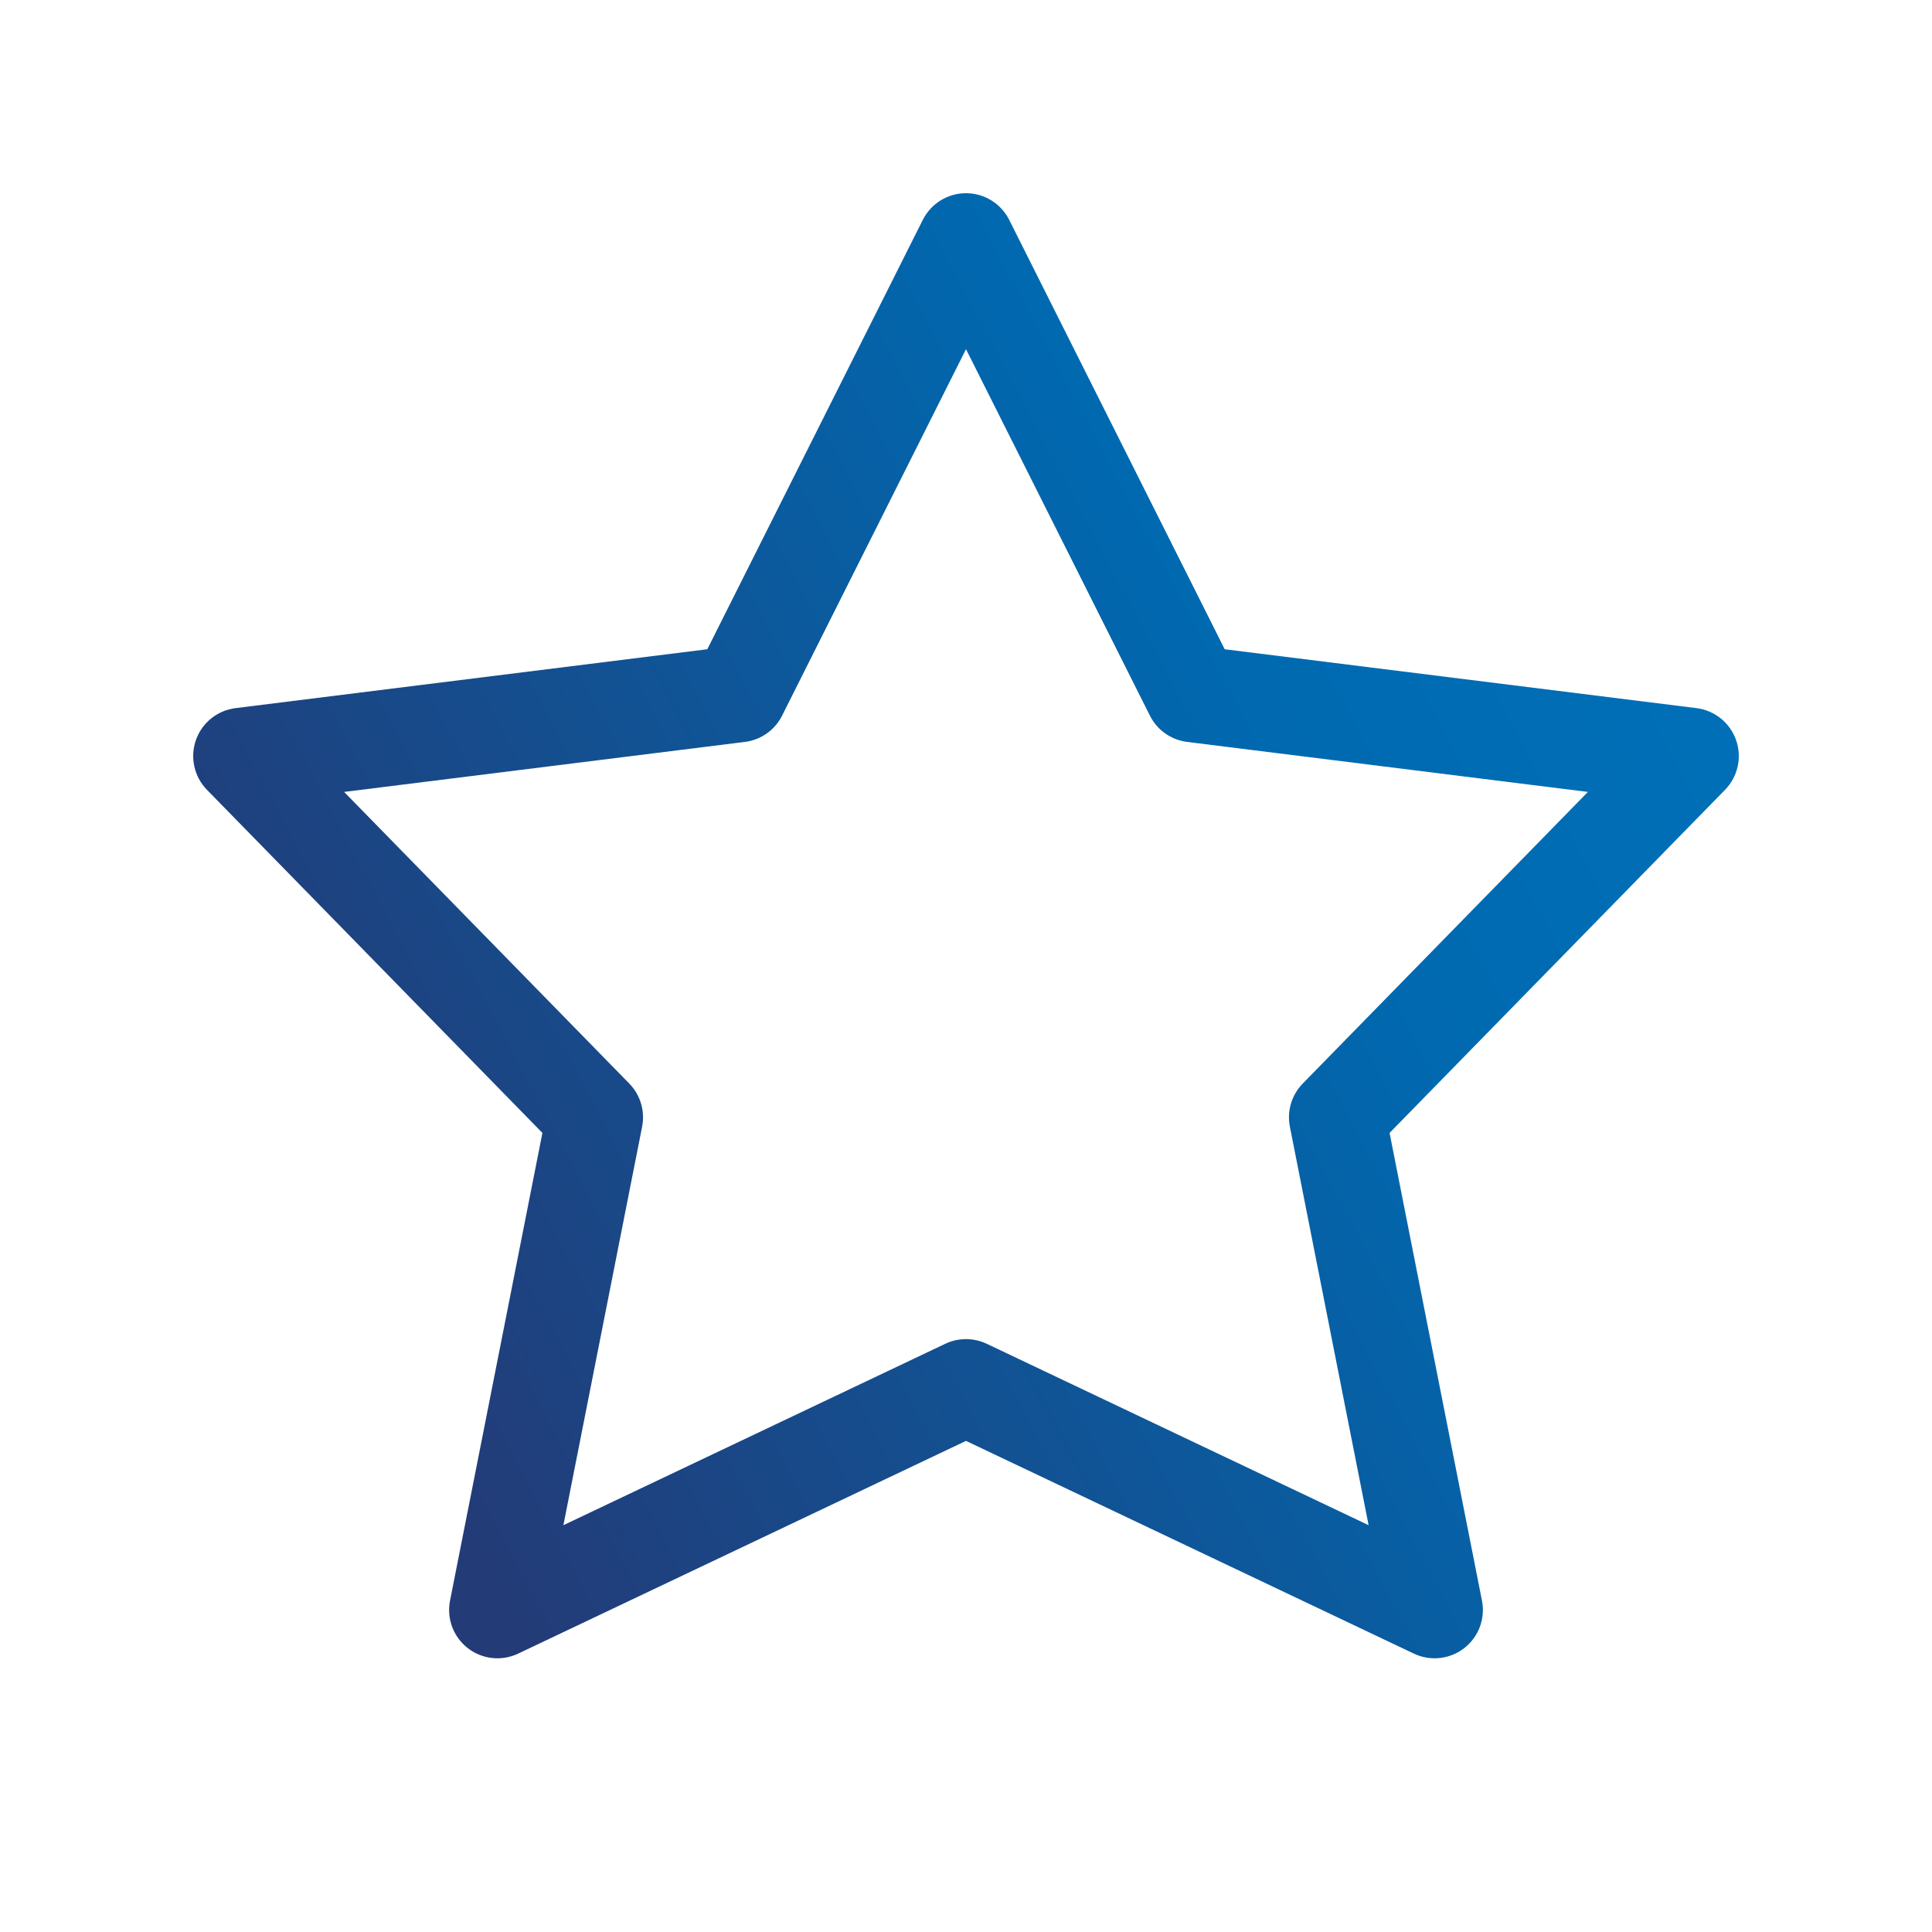 <svg width="80" height="80" viewBox="0 0 80 80" fill="none" xmlns="http://www.w3.org/2000/svg">
<path fill-rule="evenodd" clip-rule="evenodd" d="M40 8C40.757 8 41.448 8.427 41.788 9.103L50.712 26.884L70.248 29.322C71.002 29.416 71.637 29.929 71.888 30.647C72.139 31.364 71.961 32.161 71.43 32.705L57.539 46.912L61.365 66.279C61.512 67.02 61.228 67.781 60.631 68.245C60.035 68.709 59.228 68.797 58.545 68.473L40 59.664L21.455 68.473C20.772 68.797 19.965 68.709 19.369 68.245C18.772 67.781 18.488 67.02 18.635 66.279L22.46 46.912L8.57 32.705C8.039 32.161 7.861 31.364 8.112 30.647C8.363 29.929 8.998 29.416 9.752 29.322L29.288 26.884L38.212 9.103C38.552 8.427 39.243 8 40 8ZM40 14.459L32.384 29.634C32.085 30.231 31.507 30.639 30.844 30.721L14.249 32.792L26.057 44.868C26.517 45.34 26.716 46.008 26.589 46.654L23.329 63.155L39.142 55.643C39.685 55.386 40.315 55.386 40.858 55.643L56.671 63.155L53.411 46.654C53.283 46.008 53.483 45.34 53.943 44.868L65.751 32.792L49.156 30.721C48.493 30.639 47.915 30.231 47.616 29.634L40 14.459Z" fill="url(#paint0_linear_4206_2)"/>
<defs>
<linearGradient id="paint0_linear_4206_2" x1="11.35" y1="48.919" x2="67.303" y2="19.242" gradientUnits="userSpaceOnUse">
<stop stop-color="#233B77"/>
<stop offset="0.71" stop-color="#0069B0"/>
<stop offset="1" stop-color="#0070B8"/>
</linearGradient>
</defs>
</svg>
